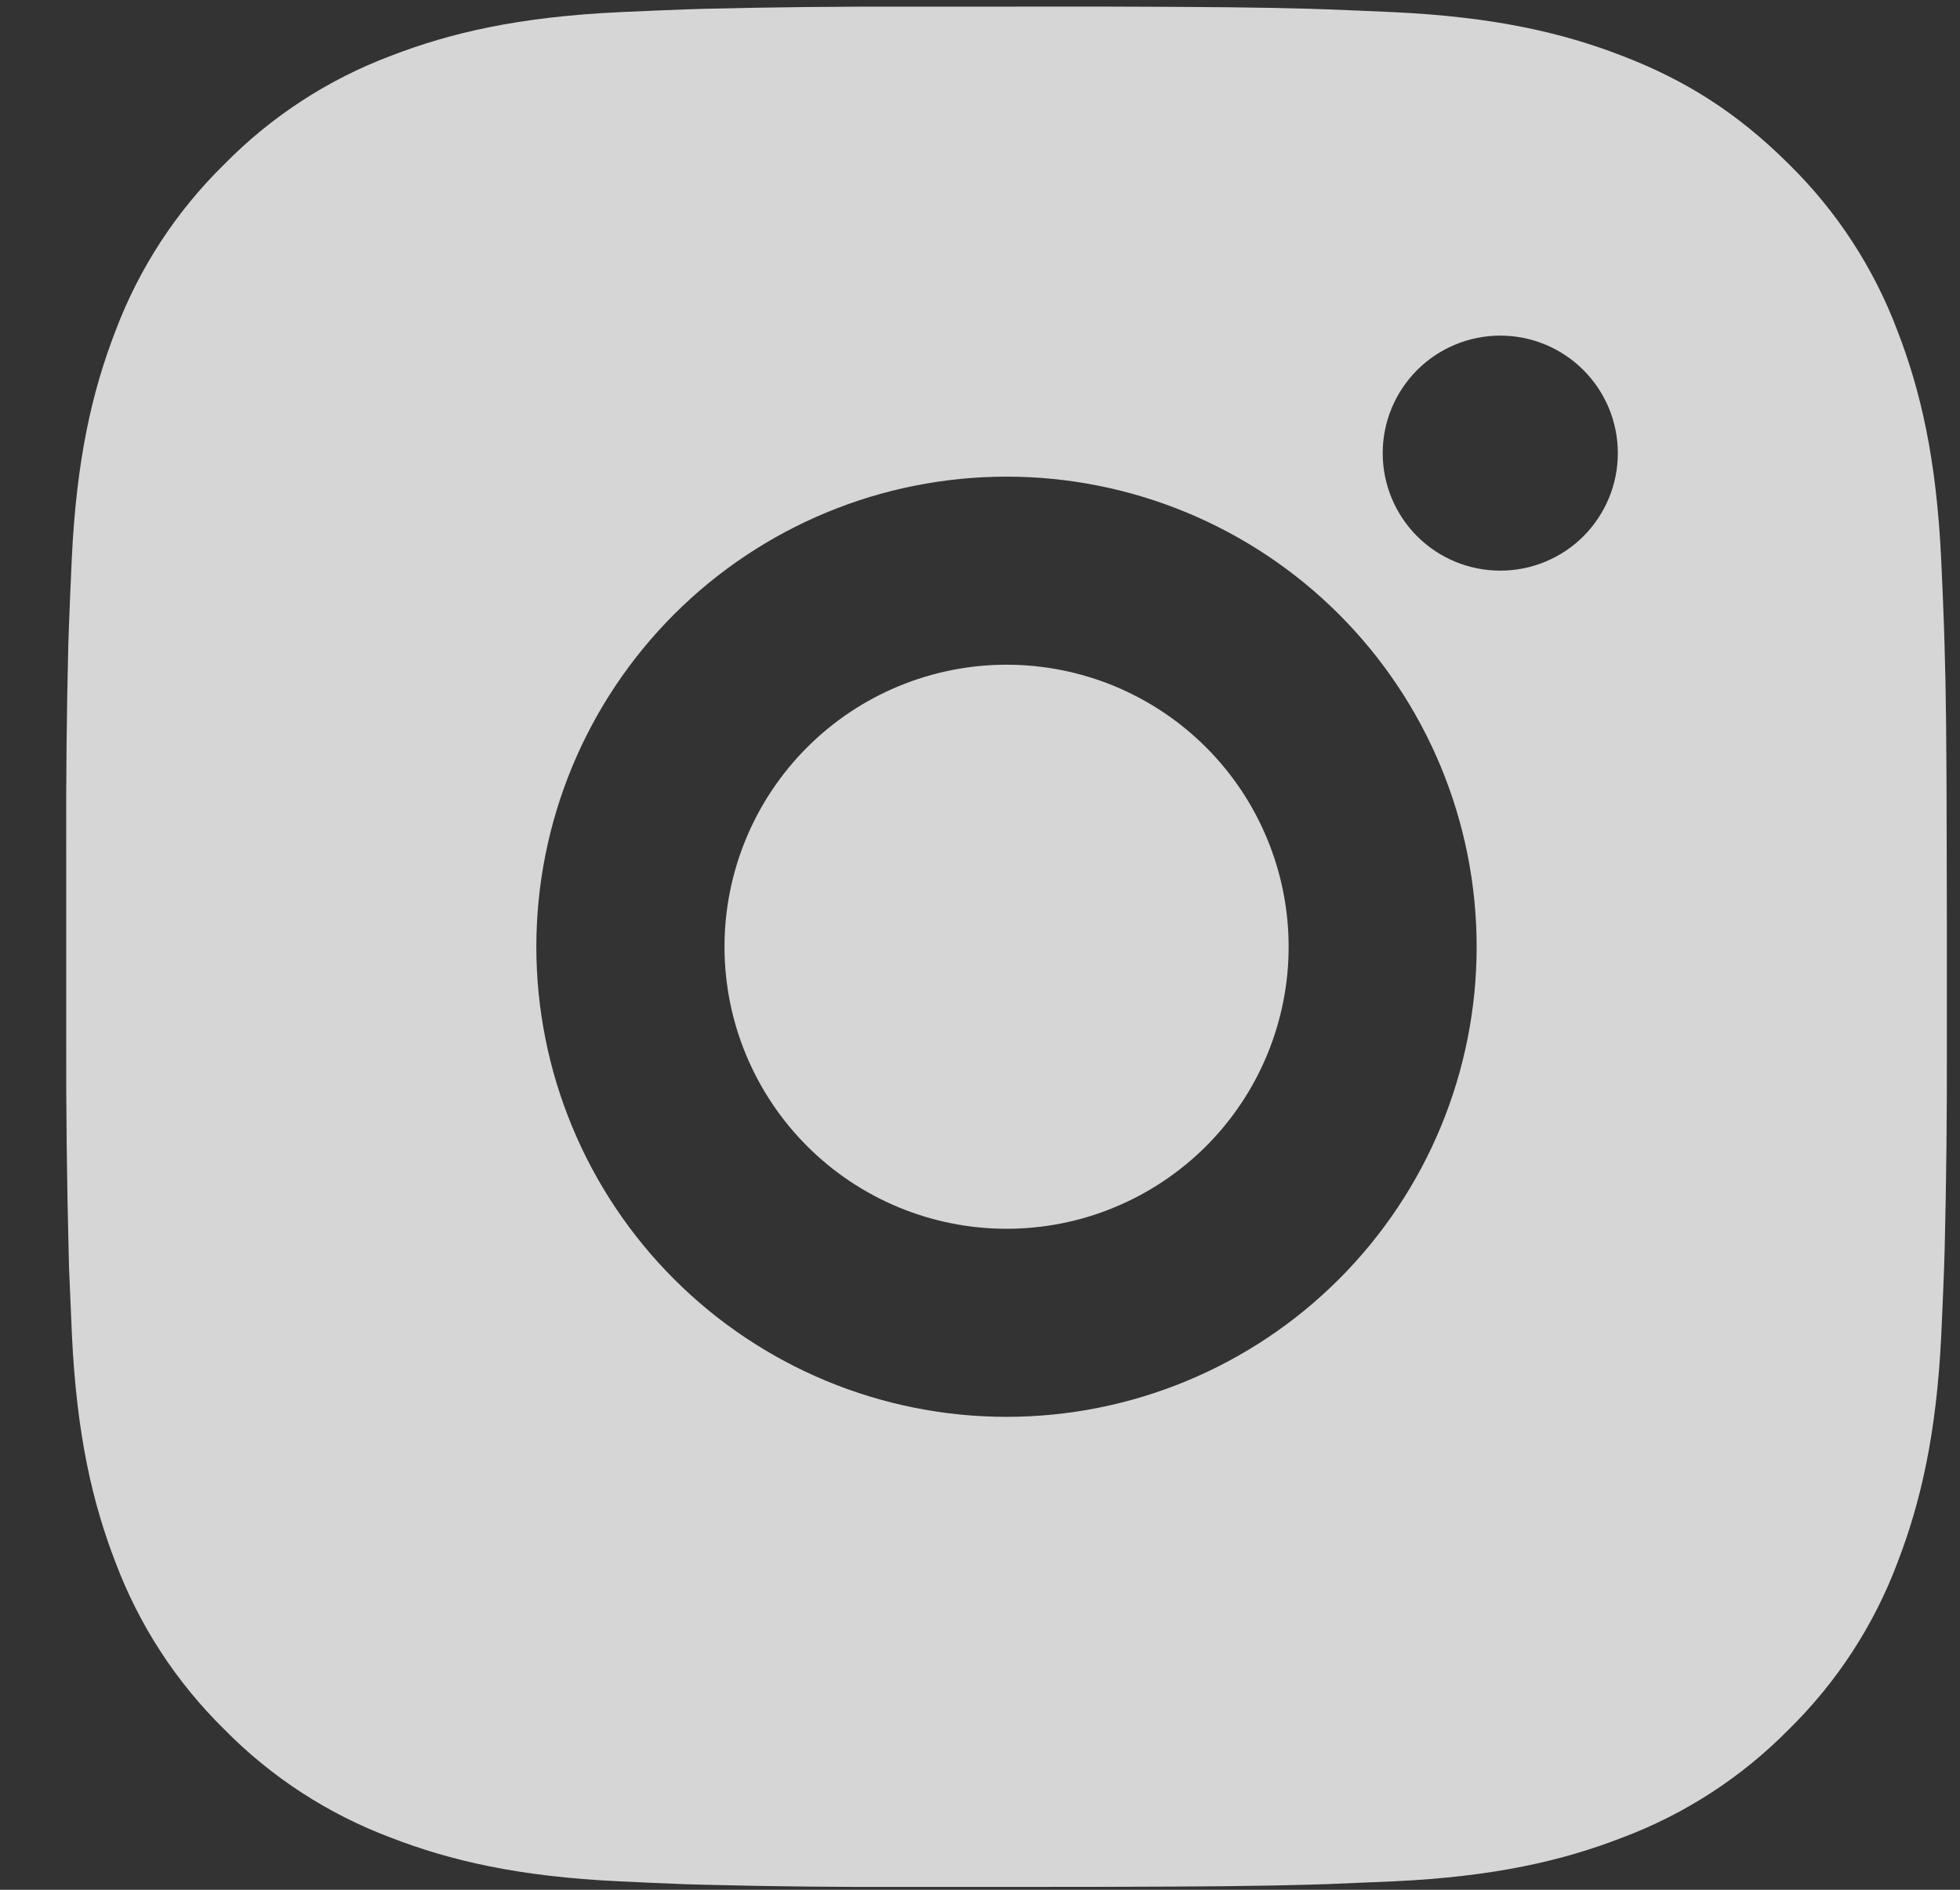 <?xml version="1.0" encoding="UTF-8"?> <svg xmlns="http://www.w3.org/2000/svg" width="28" height="27" viewBox="0 0 28 27" fill="none"><rect x="0" y="0" width="28" height="27" fill="#333333" stroke="none"/><path d="M15.76 0.094C17.271 0.098 18.038 0.106 18.7 0.125L18.961 0.134C19.262 0.145 19.559 0.158 19.917 0.174C21.346 0.242 22.322 0.467 23.177 0.799C24.064 1.14 24.811 1.602 25.558 2.348C26.241 3.019 26.77 3.831 27.107 4.728C27.438 5.584 27.664 6.559 27.731 7.99C27.747 8.347 27.761 8.644 27.771 8.946L27.779 9.207C27.8 9.867 27.808 10.634 27.81 12.146L27.812 13.148L27.812 14.908C27.815 15.887 27.805 16.867 27.781 17.847L27.773 18.107C27.762 18.409 27.749 18.706 27.733 19.064C27.665 20.494 27.437 21.468 27.107 22.325C26.77 23.222 26.241 24.034 25.558 24.705C24.886 25.389 24.074 25.917 23.177 26.254C22.322 26.586 21.346 26.812 19.917 26.879L18.961 26.919L18.7 26.927C18.038 26.946 17.271 26.955 15.76 26.958L14.758 26.959L12.999 26.959C12.019 26.963 11.039 26.953 10.059 26.928L9.798 26.921C9.479 26.908 9.161 26.895 8.842 26.879C7.413 26.812 6.437 26.586 5.58 26.254C4.684 25.917 3.872 25.389 3.201 24.705C2.518 24.034 1.989 23.222 1.651 22.325C1.32 21.469 1.094 20.494 1.027 19.064L0.986 18.107L0.98 17.847C0.955 16.867 0.944 15.887 0.946 14.908L0.946 12.146C0.942 11.166 0.952 10.186 0.976 9.207L0.985 8.946C0.996 8.644 1.009 8.347 1.025 7.99C1.092 6.559 1.318 5.585 1.65 4.728C1.988 3.831 2.518 3.019 3.203 2.348C3.873 1.665 4.685 1.136 5.58 0.799C6.437 0.467 7.411 0.242 8.842 0.174C9.199 0.158 9.497 0.145 9.798 0.134L10.059 0.126C11.038 0.102 12.018 0.092 12.998 0.095L15.76 0.094ZM14.379 6.81C12.598 6.81 10.889 7.518 9.63 8.777C8.37 10.037 7.662 11.745 7.662 13.527C7.662 15.308 8.37 17.016 9.63 18.276C10.889 19.535 12.598 20.243 14.379 20.243C16.16 20.243 17.869 19.535 19.128 18.276C20.388 17.016 21.095 15.308 21.095 13.527C21.095 11.745 20.388 10.037 19.128 8.777C17.869 7.518 16.16 6.81 14.379 6.81ZM14.379 9.497C14.908 9.497 15.432 9.601 15.921 9.803C16.41 10.006 16.854 10.302 17.229 10.677C17.603 11.051 17.9 11.495 18.102 11.984C18.305 12.473 18.409 12.997 18.409 13.526C18.41 14.055 18.305 14.579 18.103 15.068C17.901 15.557 17.604 16.001 17.23 16.376C16.855 16.75 16.411 17.047 15.922 17.249C15.434 17.452 14.909 17.556 14.38 17.556C13.312 17.556 12.287 17.132 11.531 16.376C10.775 15.62 10.35 14.595 10.35 13.527C10.35 12.458 10.775 11.433 11.531 10.677C12.287 9.921 13.312 9.497 14.38 9.497M21.433 4.795C20.987 4.795 20.56 4.972 20.245 5.287C19.93 5.602 19.753 6.029 19.753 6.474C19.753 6.92 19.93 7.347 20.245 7.662C20.56 7.977 20.987 8.153 21.433 8.153C21.878 8.153 22.305 7.977 22.62 7.662C22.935 7.347 23.112 6.92 23.112 6.474C23.112 6.029 22.935 5.602 22.62 5.287C22.305 4.972 21.878 4.795 21.433 4.795Z" fill="white" fill-opacity="0.8"></path></svg> 